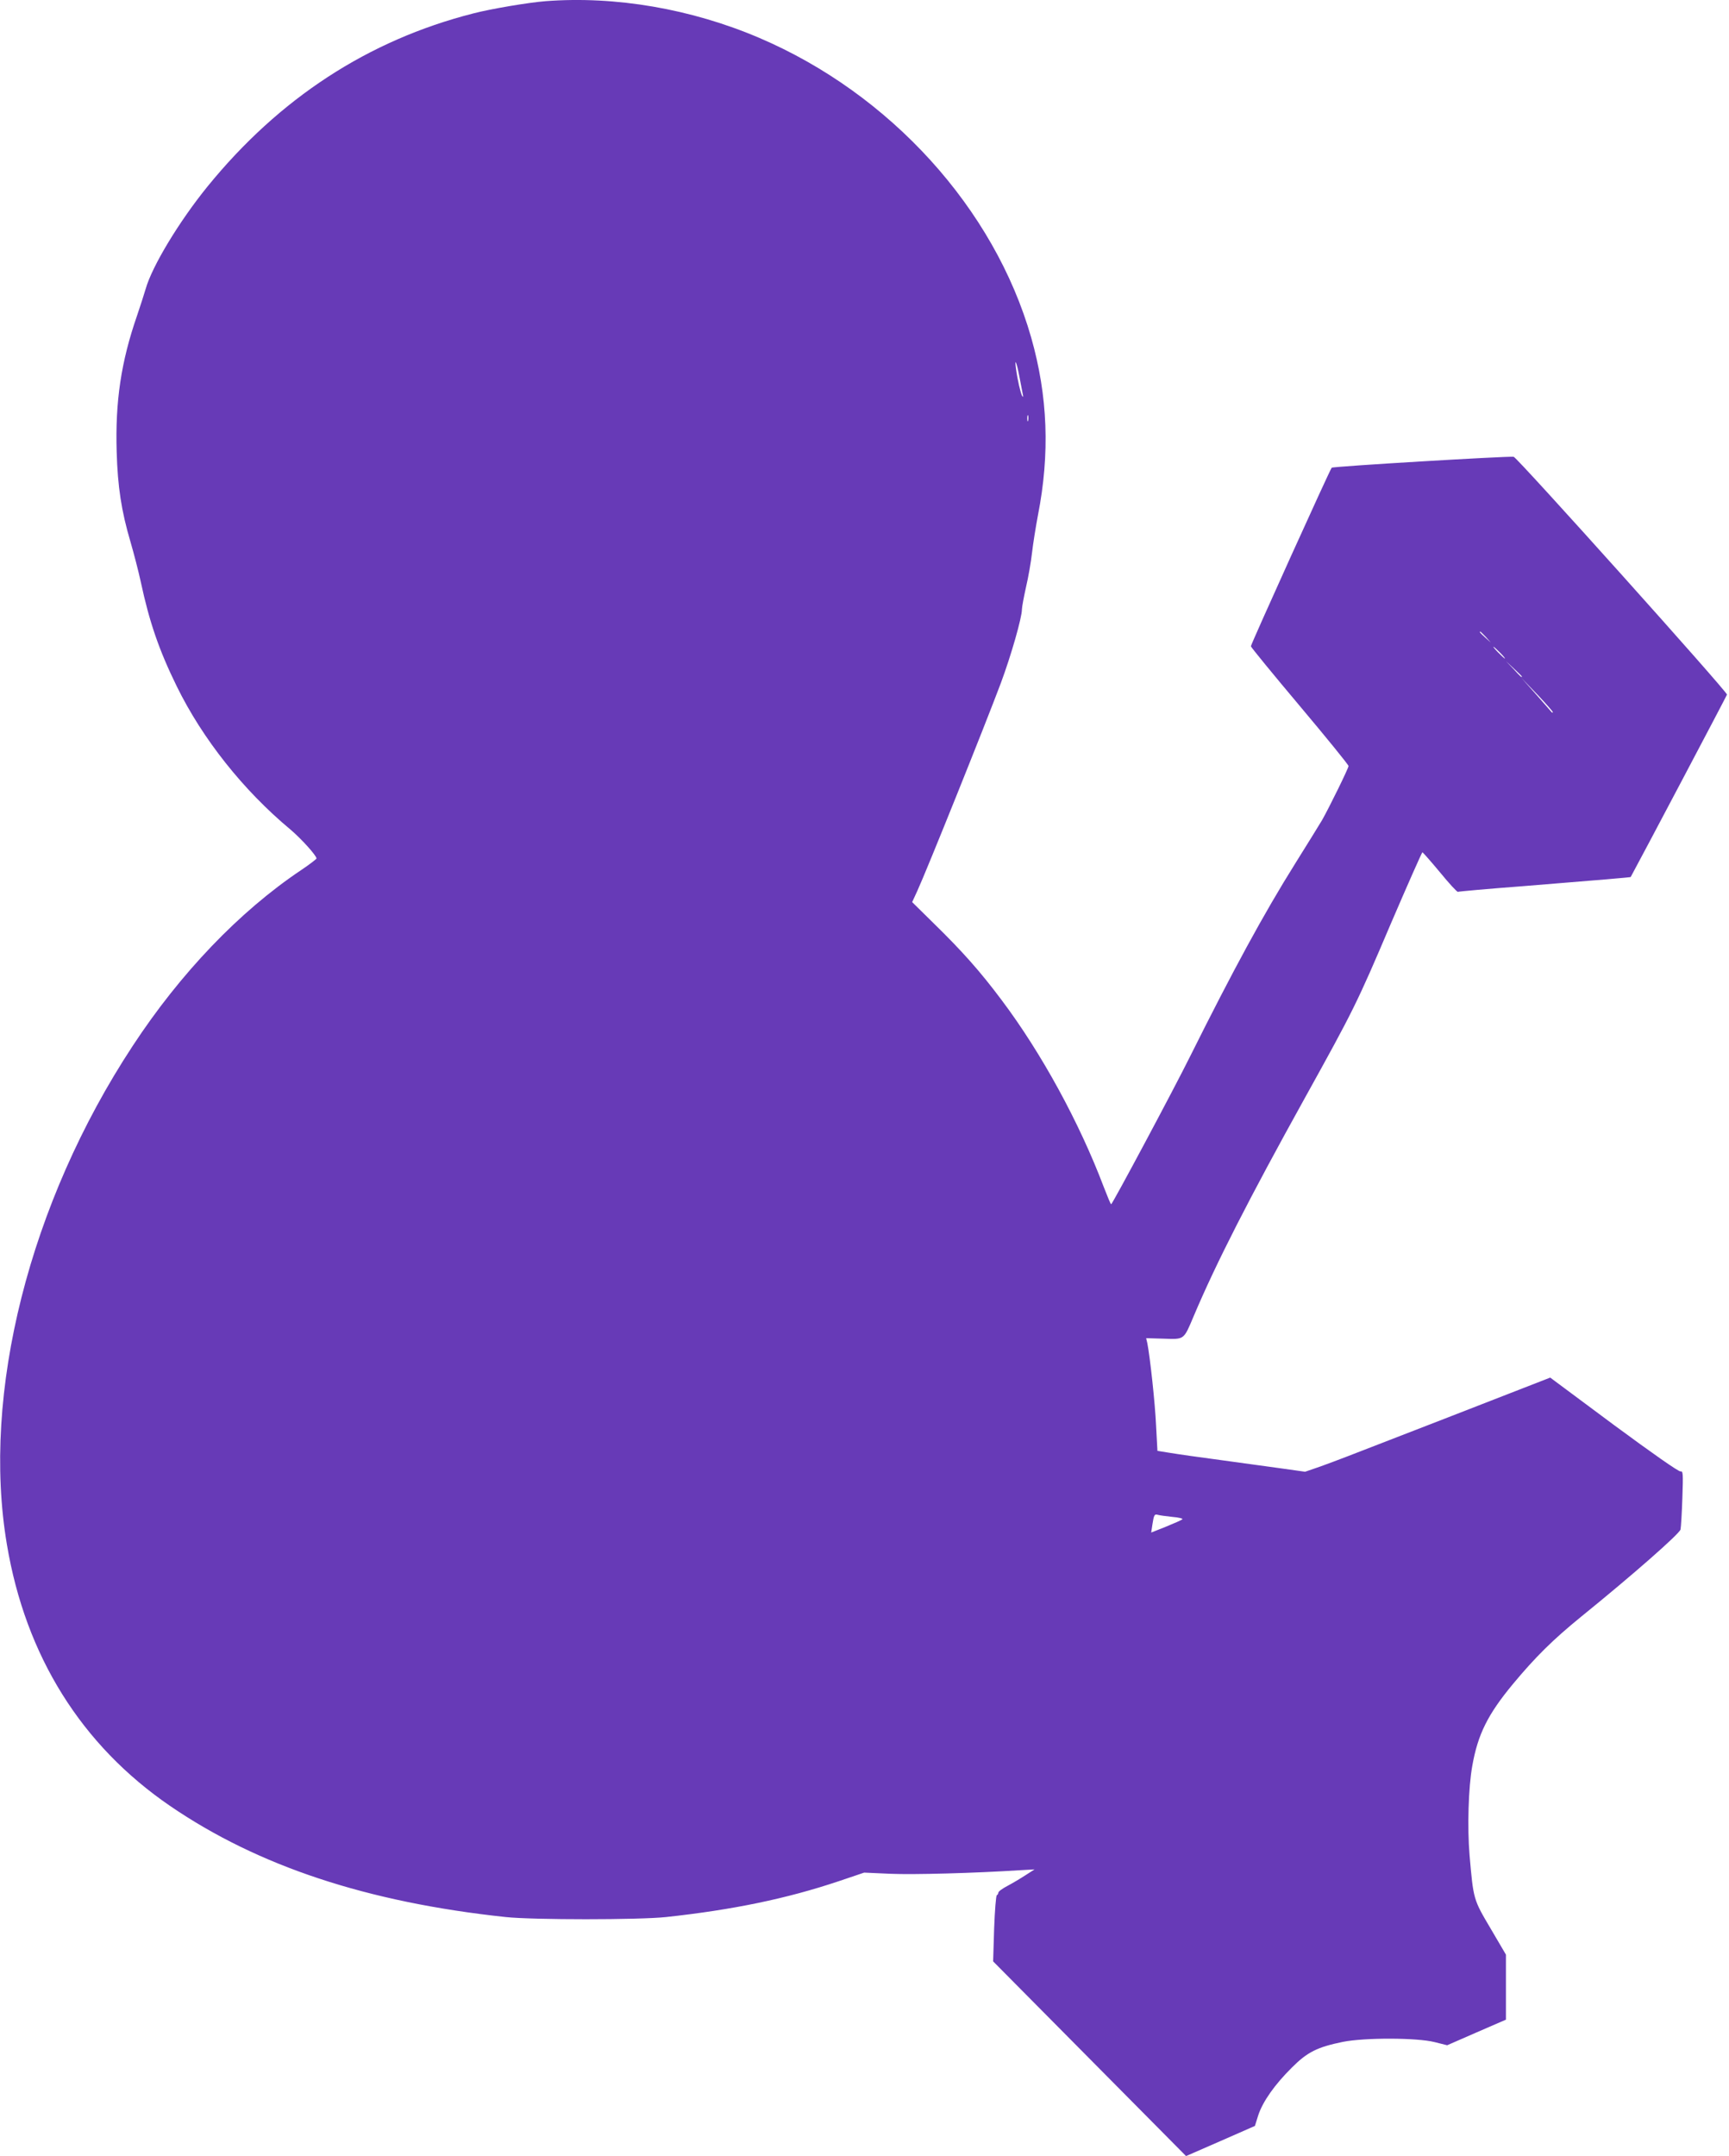 <?xml version="1.0" standalone="no"?>
<!DOCTYPE svg PUBLIC "-//W3C//DTD SVG 20010904//EN"
 "http://www.w3.org/TR/2001/REC-SVG-20010904/DTD/svg10.dtd">
<svg version="1.0" xmlns="http://www.w3.org/2000/svg"
 width="1027pt" height="1280pt" viewBox="0 0 1027 1280"
 preserveAspectRatio="xMidYMid meet">
<g transform="translate(0,1280) scale(0.1,-0.1)"
fill="#673ab7" stroke="none">
<path d="M3240 12793 c-101 -8 -322 -45 -430 -73 -623 -159 -1151 -503 -1578
-1028 -168 -207 -329 -473 -367 -608 -10 -33 -32 -103 -51 -158 -95 -274 -130
-510 -121 -809 6 -207 28 -351 82 -534 19 -65 47 -172 61 -237 51 -238 108
-405 214 -621 153 -312 395 -617 675 -850 66 -56 155 -155 155 -172 -1 -4 -42
-36 -93 -70 -364 -244 -715 -610 -999 -1043 -613 -932 -899 -2063 -747 -2960
111 -662 443 -1192 969 -1552 522 -357 1170 -572 1995 -660 161 -17 789 -17
950 0 397 43 717 109 1027 213 l151 51 156 -7 c137 -6 502 4 766 21 l90 5 -53
-34 c-29 -19 -78 -48 -108 -64 -29 -15 -54 -33 -54 -40 0 -6 -4 -13 -9 -15 -5
-2 -12 -91 -16 -198 l-6 -195 573 -578 573 -578 204 89 205 90 20 64 c27 81
97 181 200 283 92 92 151 121 302 152 130 26 440 25 544 -1 l76 -19 174 76
175 76 0 193 0 193 -91 155 c-103 174 -102 172 -125 435 -14 165 -7 402 16
530 33 188 92 306 241 486 134 161 237 263 404 399 310 251 585 493 592 519 3
14 8 99 11 187 5 147 4 161 -11 158 -10 -3 -167 107 -396 276 l-378 281 -167
-65 c-207 -81 -702 -273 -961 -373 -107 -42 -225 -86 -261 -98 l-67 -23 -128
18 c-71 10 -235 32 -364 50 -129 17 -269 37 -310 44 l-75 12 -8 149 c-6 134
-36 409 -52 490 l-7 30 104 -3 c124 -4 118 -9 178 133 134 317 329 698 660
1295 289 521 311 565 510 1033 101 235 186 427 189 427 3 -1 51 -55 105 -120
54 -66 102 -118 106 -115 3 2 179 18 391 34 461 37 633 52 635 54 65 119 570
1075 572 1083 4 15 -1246 1408 -1267 1412 -33 5 -1074 -57 -1081 -65 -11 -12
-480 -1048 -480 -1060 0 -5 130 -164 290 -354 159 -189 290 -350 290 -357 0
-13 -113 -243 -157 -321 -15 -25 -87 -142 -161 -260 -186 -297 -368 -632 -622
-1141 -97 -196 -463 -880 -470 -880 -3 0 -22 46 -44 103 -145 383 -370 795
-607 1110 -128 171 -234 290 -404 456 l-127 125 30 65 c59 129 401 980 497
1236 61 164 125 388 125 437 0 13 11 72 24 131 14 59 30 151 36 205 6 53 22
153 35 222 72 366 59 709 -40 1056 -219 766 -837 1447 -1615 1779 -403 172
-853 250 -1270 218z m2815 -2229 c8 -43 17 -90 20 -104 4 -17 3 -20 -4 -10 -9
17 -27 92 -36 160 -10 71 4 40 20 -46z m52 -261 c-3 -10 -5 -4 -5 12 0 17 2
24 5 18 2 -7 2 -21 0 -30z m2719 -1285 l29 -33 -32 29 c-31 28 -38 36 -30 36
2 0 16 -15 33 -32z m84 -93 c19 -19 32 -35 29 -35 -3 0 -20 16 -39 35 -19 19
-32 35 -29 35 3 0 20 -16 39 -35z m130 -142 c0 -8 -9 0 -50 45 l-45 47 48 -45
c26 -24 47 -45 47 -47z m184 -212 c-2 -2 -5 -2 -7 0 -1 2 -43 49 -91 104 l-89
100 96 -100 c52 -55 93 -102 91 -104z m-2261 -4777 c38 -3 65 -10 60 -14 -4
-5 -48 -24 -97 -44 l-88 -35 7 47 c9 58 12 64 33 58 10 -3 48 -8 85 -12z"/>
</g>
</svg>
